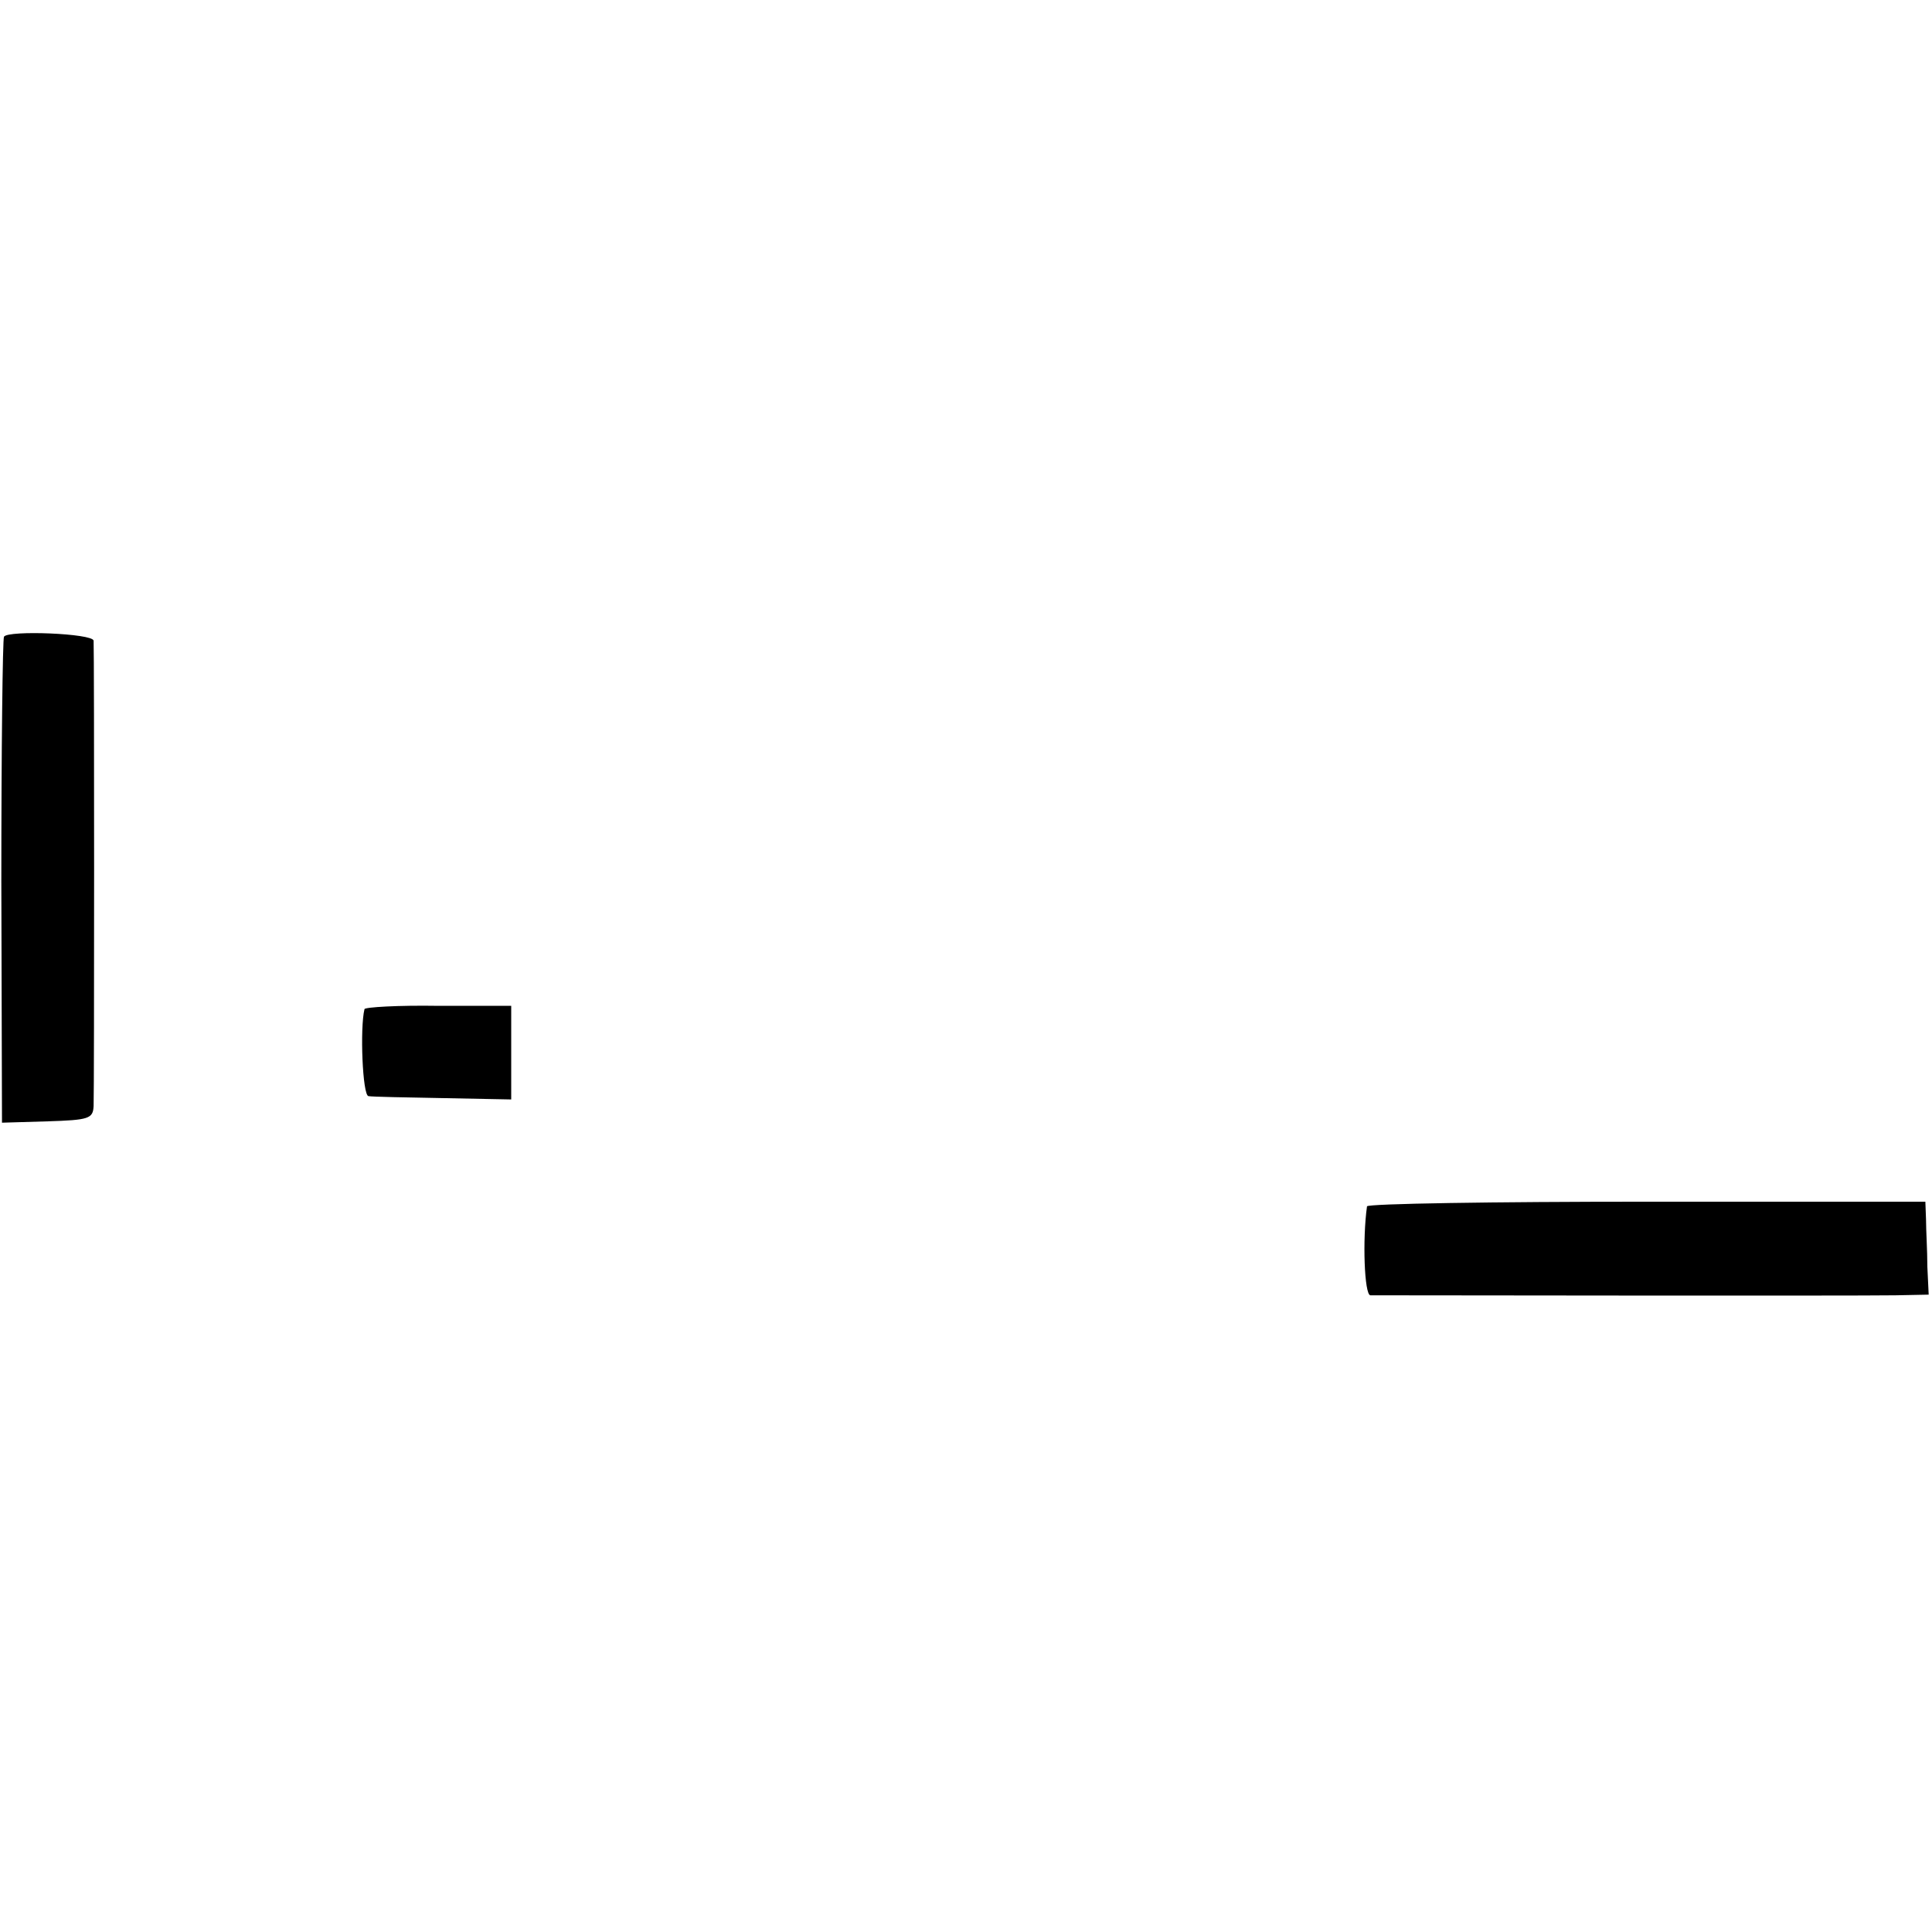 <?xml version="1.0" standalone="no"?>
<!DOCTYPE svg PUBLIC "-//W3C//DTD SVG 20010904//EN"
 "http://www.w3.org/TR/2001/REC-SVG-20010904/DTD/svg10.dtd">
<svg version="1.0" xmlns="http://www.w3.org/2000/svg"
 width="291pt" height="291pt" viewBox="0 0 291 291"
 preserveAspectRatio="xMidYMid meet">
<g transform="translate(0,291) scale(0.1,-0.1)"
fill="#000000" stroke="none">
<path d="M6 1951 c-2 -3 -4 -169 -4 -369 l1 -363 68 2 c63 2 69 4 70 23 1 26
1 687 0 701 -1 11 -129 16 -135 6z"/>
<path d="M549 1390 c-7 -28 -3 -130 6 -131 5 -1 56 -2 113 -3 l102 -2 0 71 0
70 -110 0 c-60 1 -111 -2 -111 -5z"/>
<path d="M2059 1093 c-7 -50 -4 -133 5 -134 16 0 731 -1 791 0 l50 1 -2 42 c0
24 -2 55 -2 71 l-1 27 -420 0 c-231 0 -420 -3 -421 -7z"/>
</g>
</svg>

